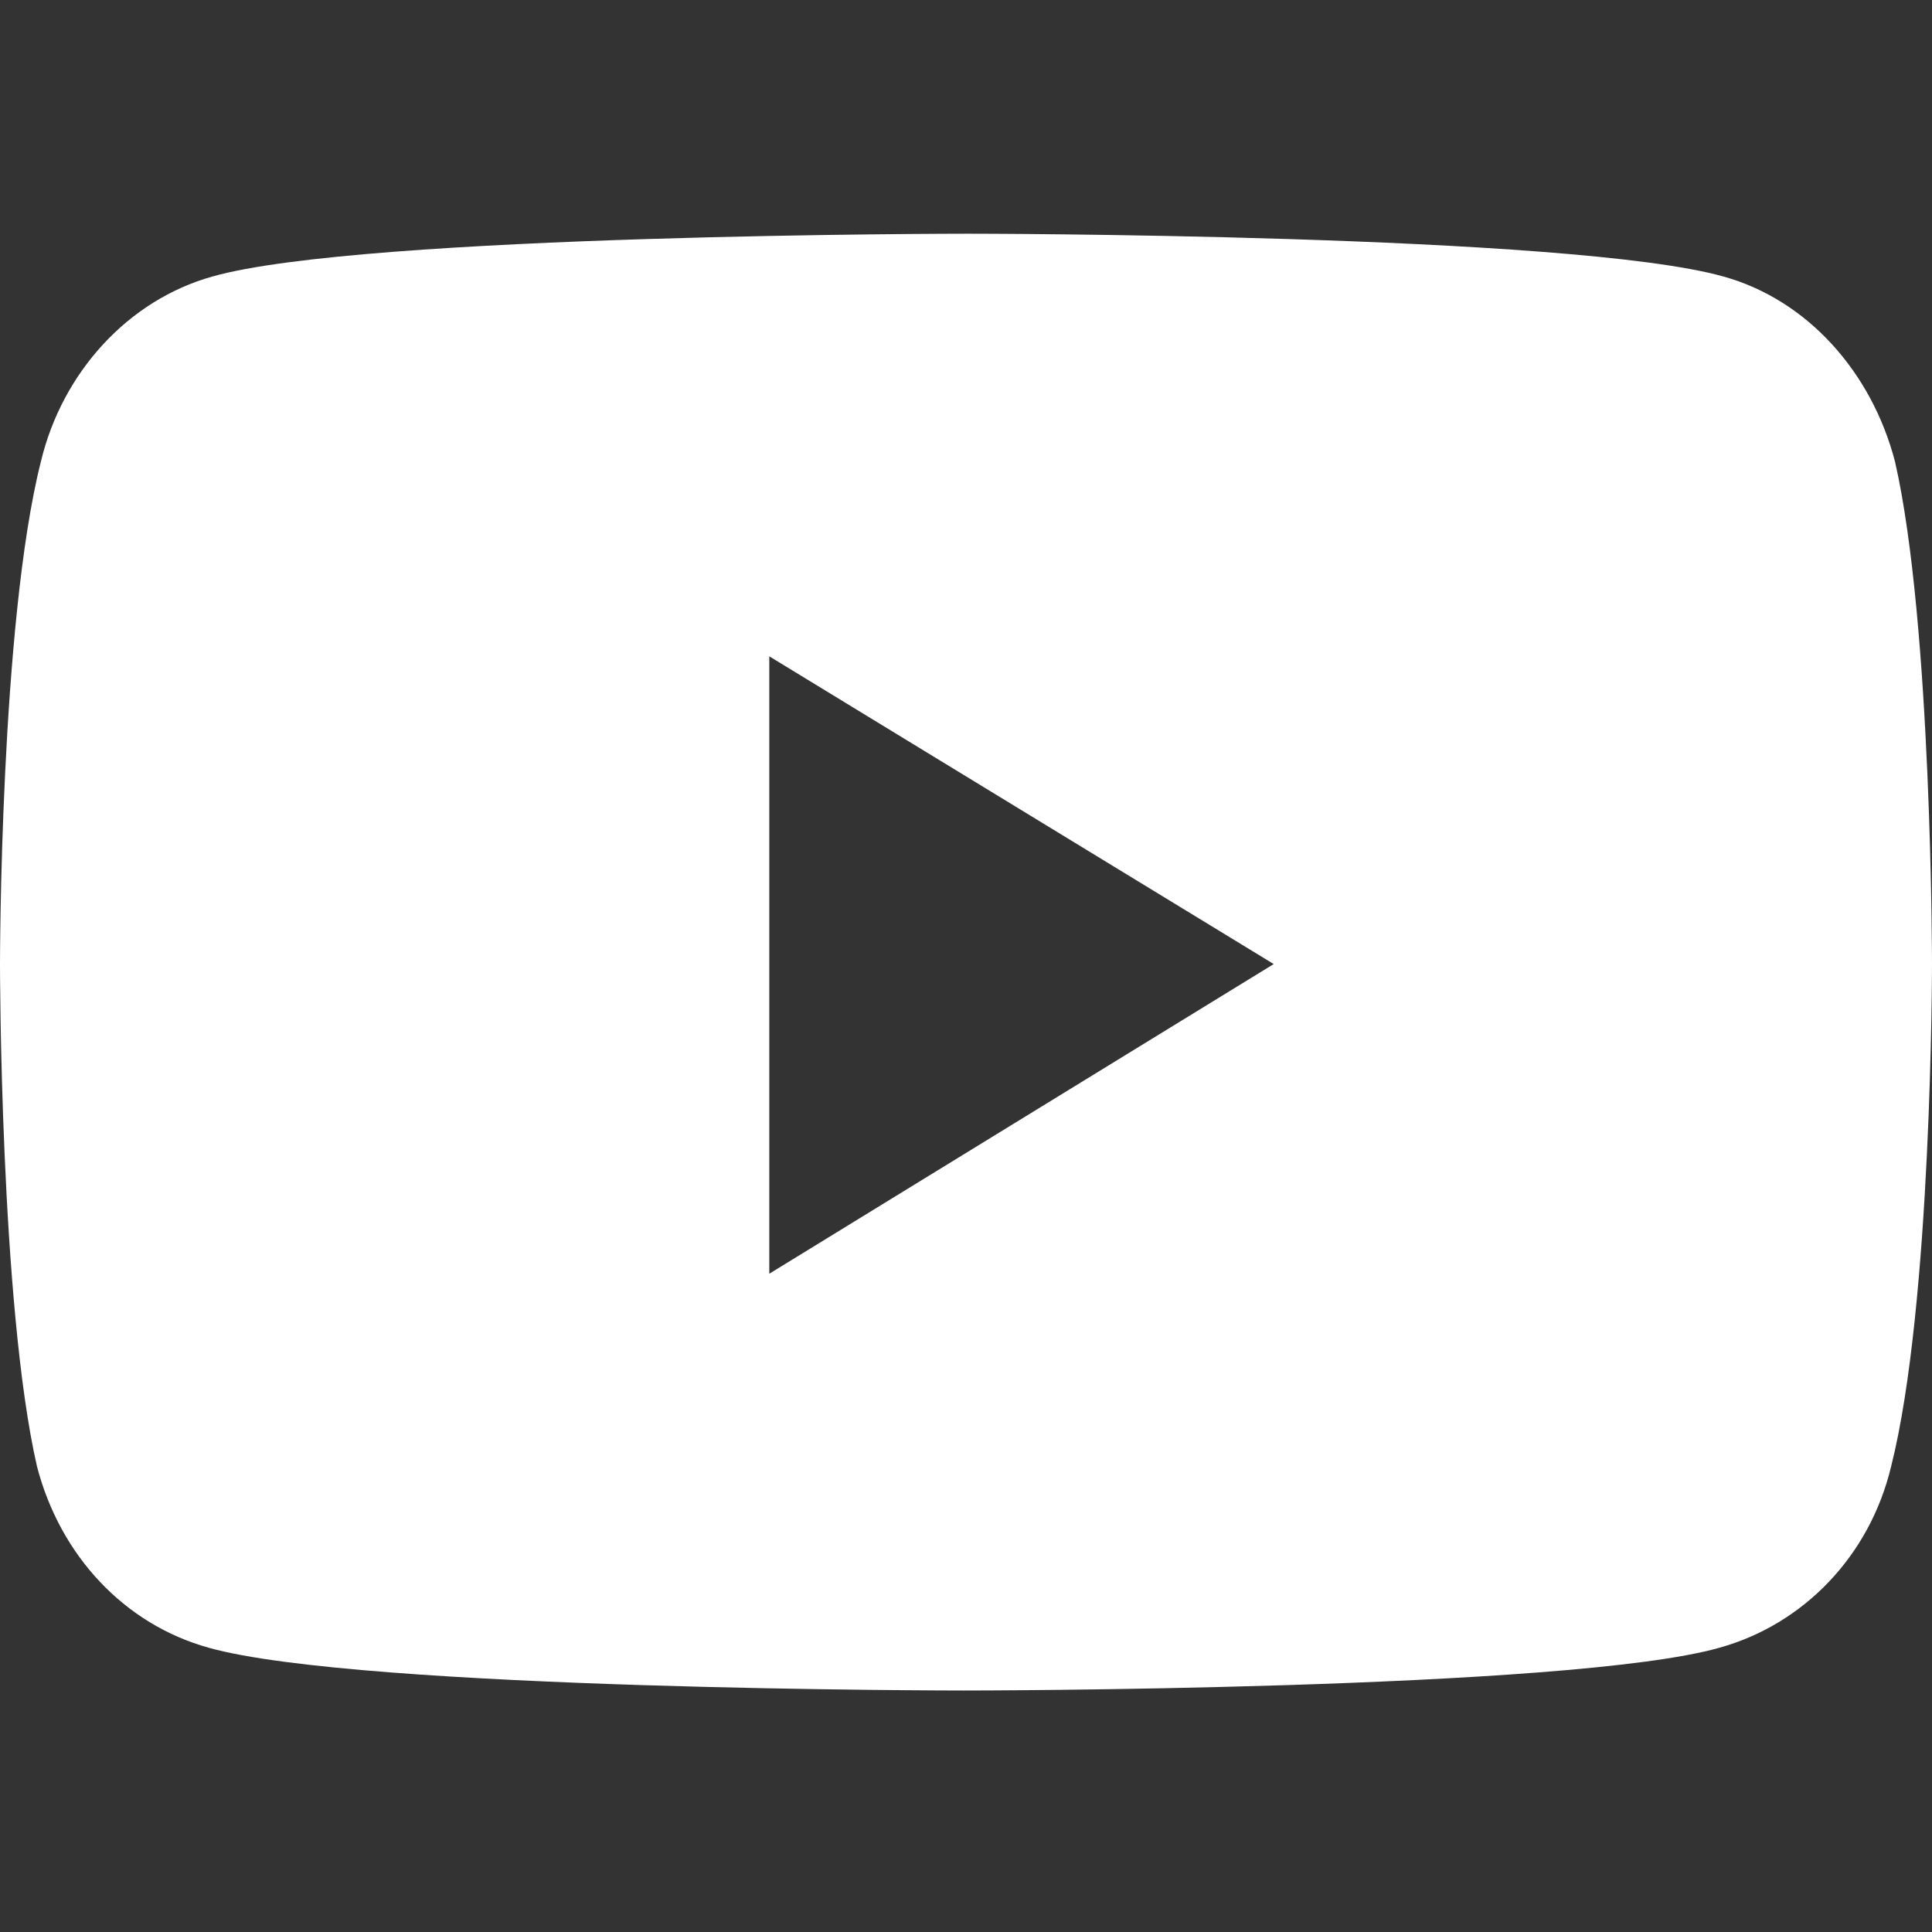<?xml version="1.0" encoding="UTF-8"?> <svg xmlns="http://www.w3.org/2000/svg" xmlns:xlink="http://www.w3.org/1999/xlink" version="1.1" x="0px" y="0px" width="99.2px" height="99.2px" viewBox="0 0 99.2 99.2" style="enable-background:new 0 0 99.2 99.2;" xml:space="preserve"><rect x="0" y="0" width="99.2" height="99.2" fill="#333333" stroke="none"/> <style type="text/css"> .st0{fill:#FFFFFF;} </style> <g id="Layer_2"> </g> <g id="Layer_1"> <g> <path class="st0" d="M99.2,49.5c0,0,0,17.5-2.1,25.8c-1.1,4.6-4.5,8.1-8.8,9.3c-7.7,2.2-38.8,2.2-38.8,2.2s-31,0-38.8-2.2 c-4.3-1.2-7.6-4.7-8.8-9.3C0,67,0,49.5,0,49.5S0,32,2.1,23.7c1.1-4.6,4.5-8.3,8.8-9.5c7.7-2.2,38.8-2.2,38.8-2.2s31,0,38.8,2.2 c4.3,1.2,7.6,4.9,8.8,9.5C99.2,32,99.2,49.5,99.2,49.5z M65.4,49.5L39.5,33.7v31.7L65.4,49.5z"></path> </g> </g> </svg> 